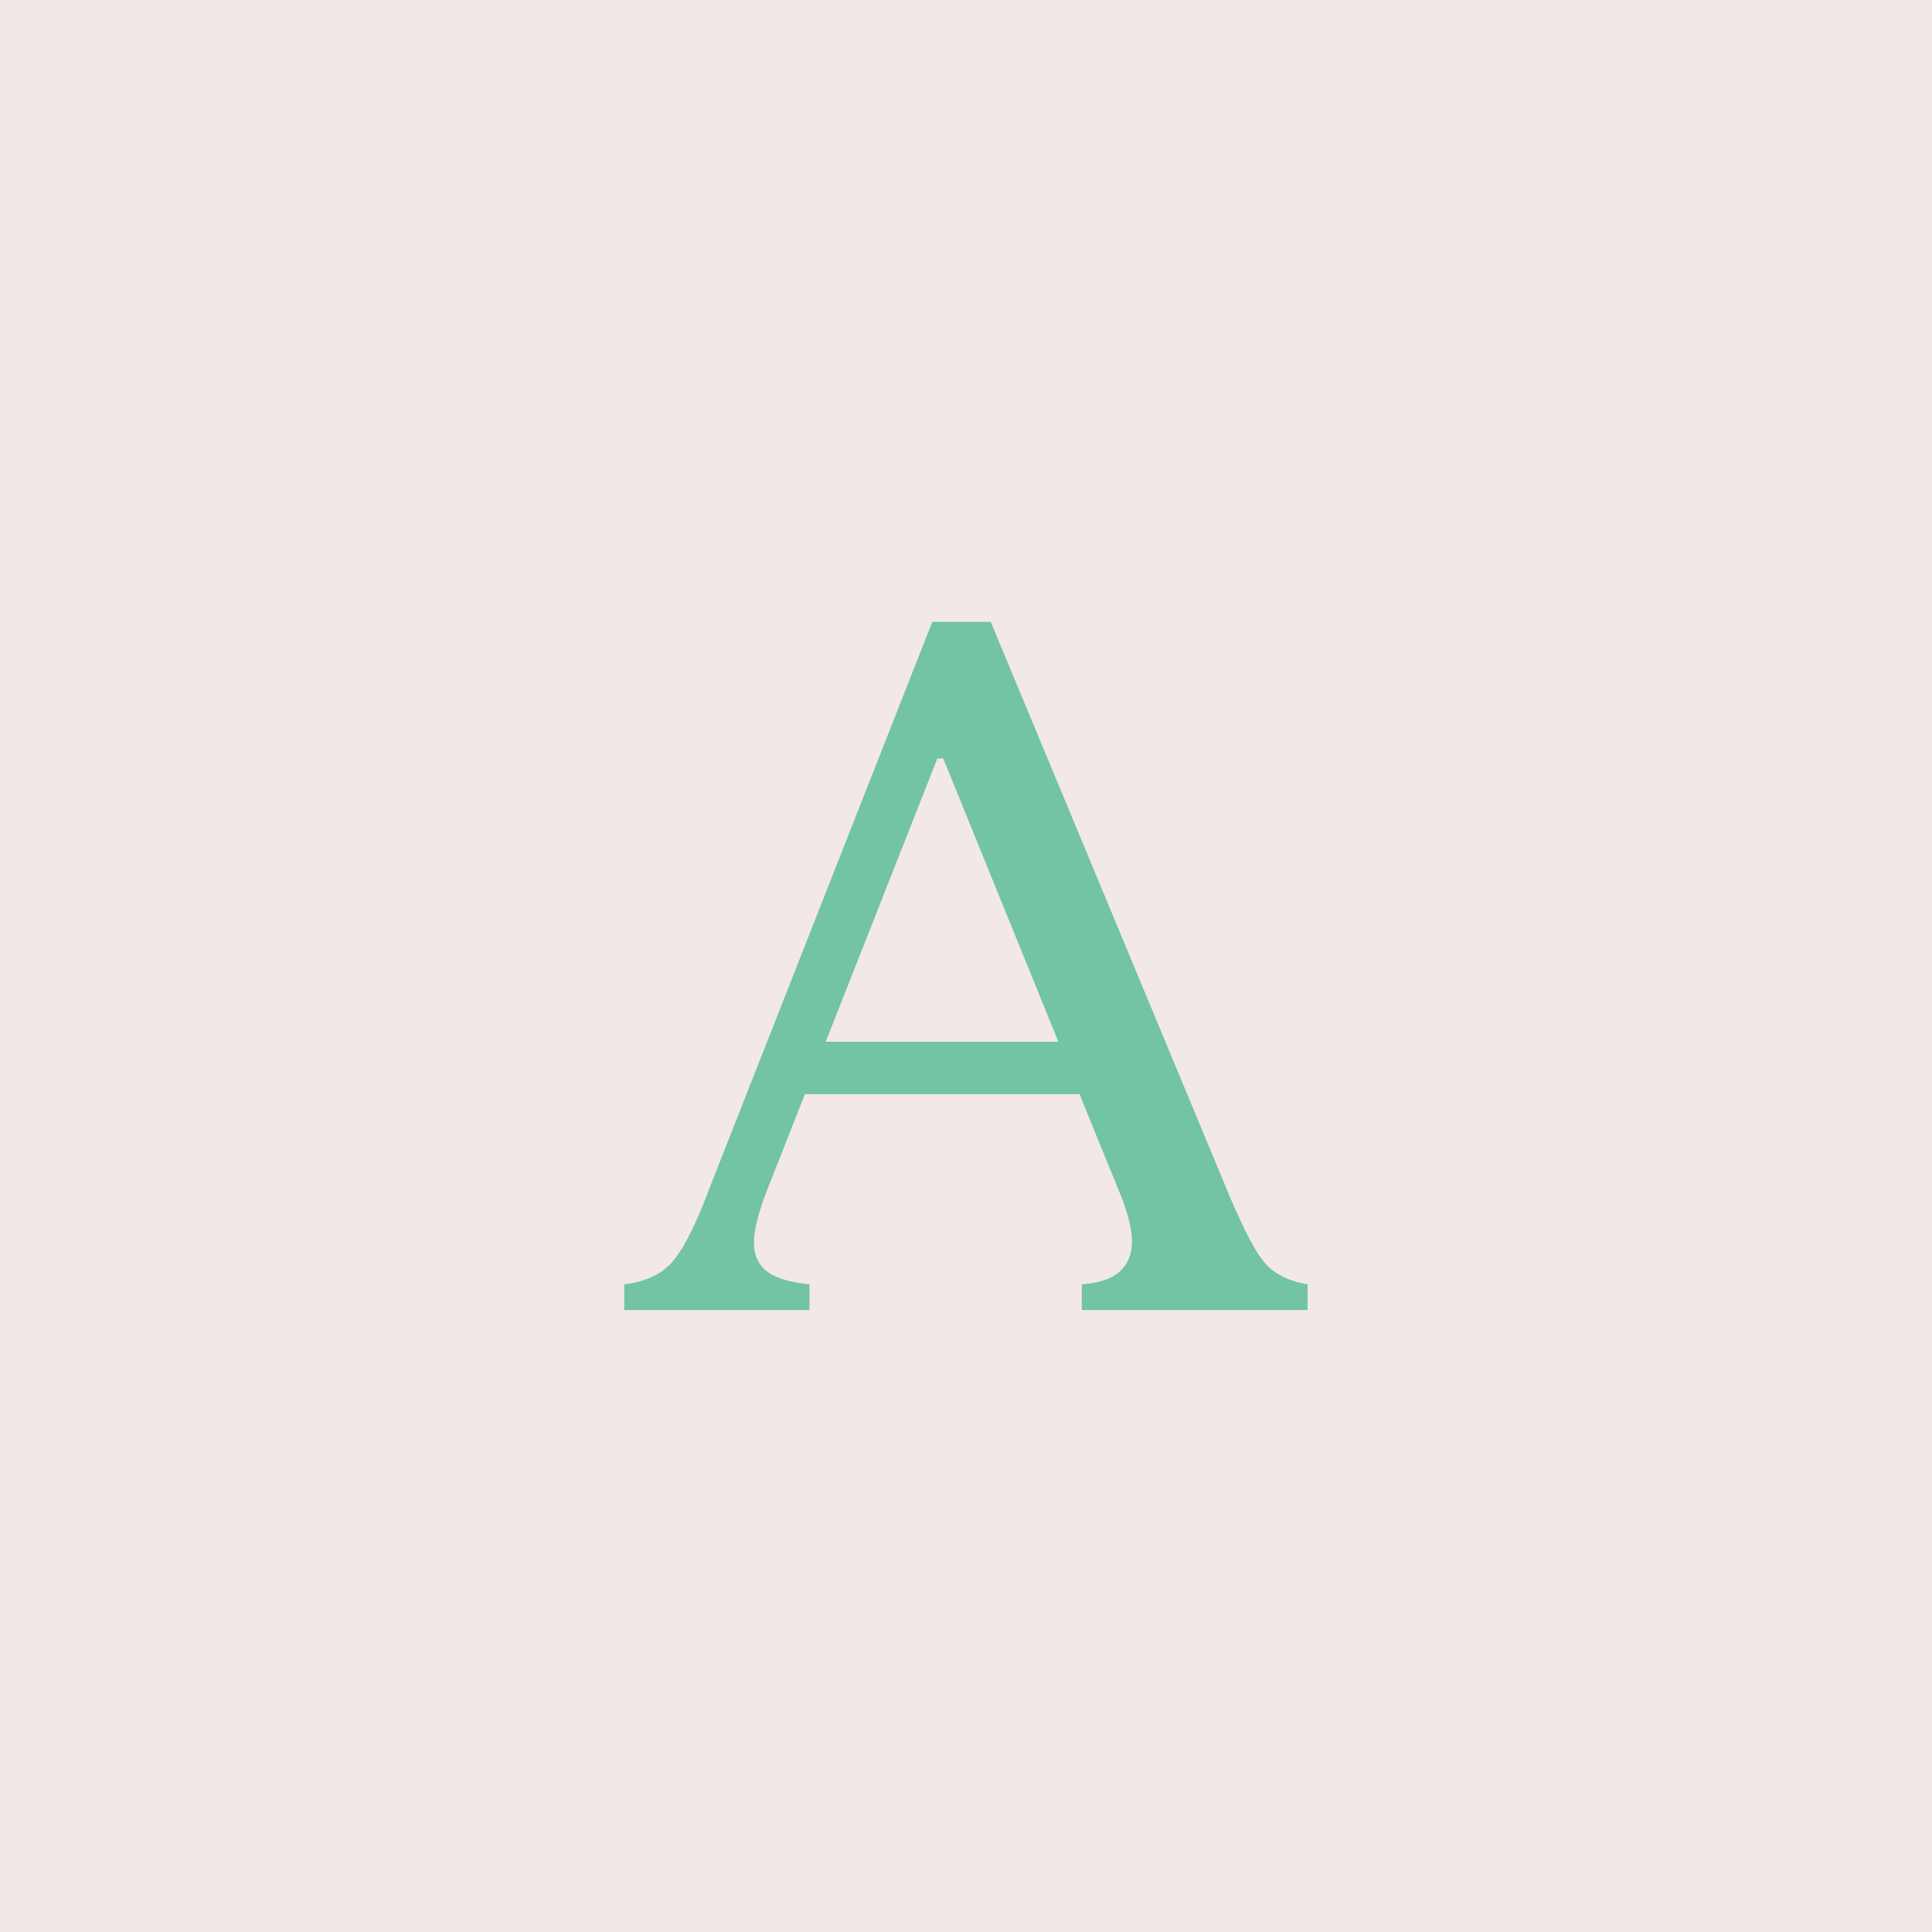 <?xml version="1.0" encoding="UTF-8"?><svg id="_レイヤー_2" xmlns="http://www.w3.org/2000/svg" viewBox="0 0 249.94 249.94"><defs><style>.cls-1{fill:#f2e8e7;}.cls-2{fill:#72c4a2;}</style></defs><g id="de"><rect class="cls-1" x="0" width="249.94" height="249.94"/><path class="cls-2" d="M163.28,162.96c-1.28-1.71-2.95-5.08-5-10.12l-30.11-72.39h-7.56l-28.83,73.28c-1.62,4.36-3.14,7.43-4.55,9.22-1.41,1.79-3.57,2.86-6.47,3.2v3.33h23.96v-3.33c-2.65-.26-4.53-.85-5.64-1.79-1.11-.94-1.62-2.24-1.54-3.91.08-1.67.68-3.91,1.79-6.73l4.8-12.17h35.53l4.9,12.04c1.11,2.56,1.73,4.72,1.86,6.47.13,1.75-.32,3.16-1.35,4.23-1.02,1.07-2.73,1.69-5.12,1.86v3.33h29.21v-3.33c-2.65-.43-4.61-1.49-5.89-3.2ZM106.82,134.77l14.44-36.64h.77l14.89,36.64h-30.1Z"/></g></svg>